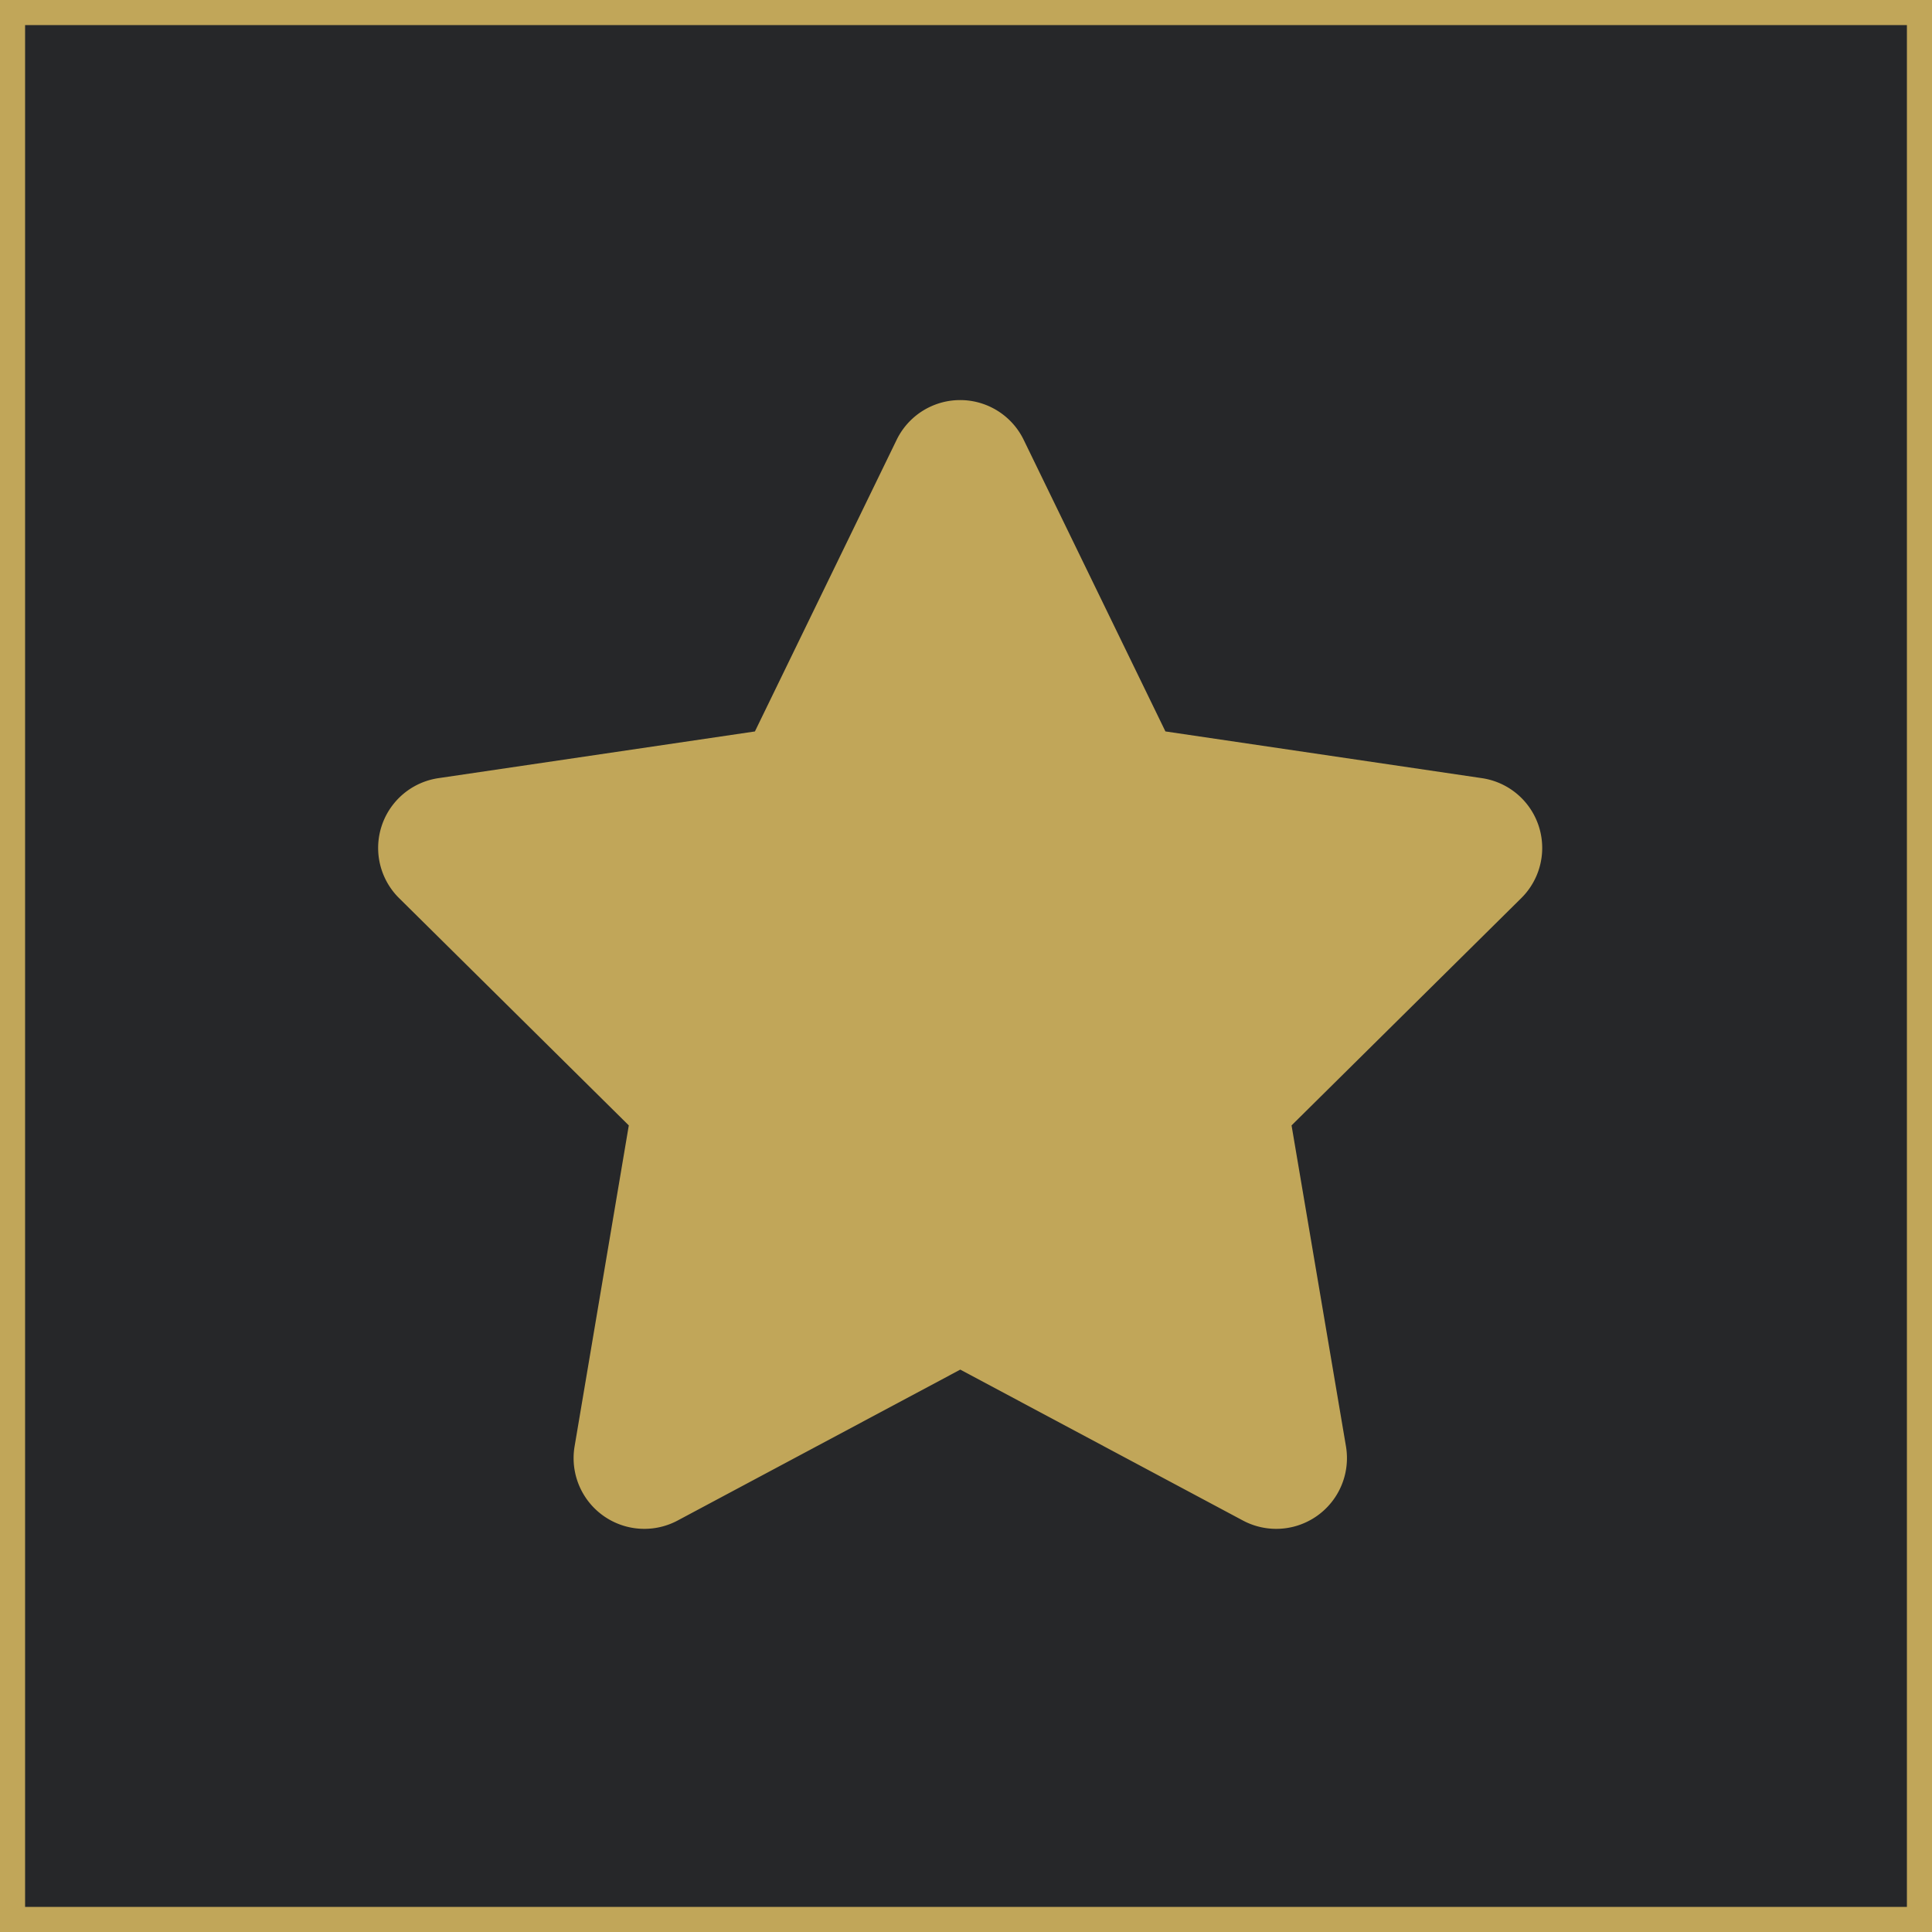 <svg xmlns="http://www.w3.org/2000/svg" width="77" height="77" viewBox="0 0 77 77">
  <g id="Group_97" data-name="Group 97" transform="translate(-975 -1243)">
    <g id="Rectangle_452" data-name="Rectangle 452" transform="translate(975 1243)" fill="#262729" stroke="#c1a659" stroke-width="1">
      <rect width="77" height="77" stroke="none"/>
      <rect x="0.5" y="0.5" width="76" height="76" fill="none"/>
    </g>
    <path id="Path_70" data-name="Path 70" d="M49.867,1.582a2.815,2.815,0,0,0-5.061,0l-5.65,11.625L26.538,15.069a2.812,2.812,0,0,0-1.564,4.78l9.156,9.059-2.162,12.8a2.819,2.819,0,0,0,4.1,2.952l11.273-6.019,11.273,6.019a2.819,2.819,0,0,0,4.1-2.952l-2.17-12.8,9.156-9.059a2.812,2.812,0,0,0-1.564-4.78L55.517,13.206Z" transform="translate(965.931 1258.945)" fill="#c1a659"/>
  </g>
</svg>
